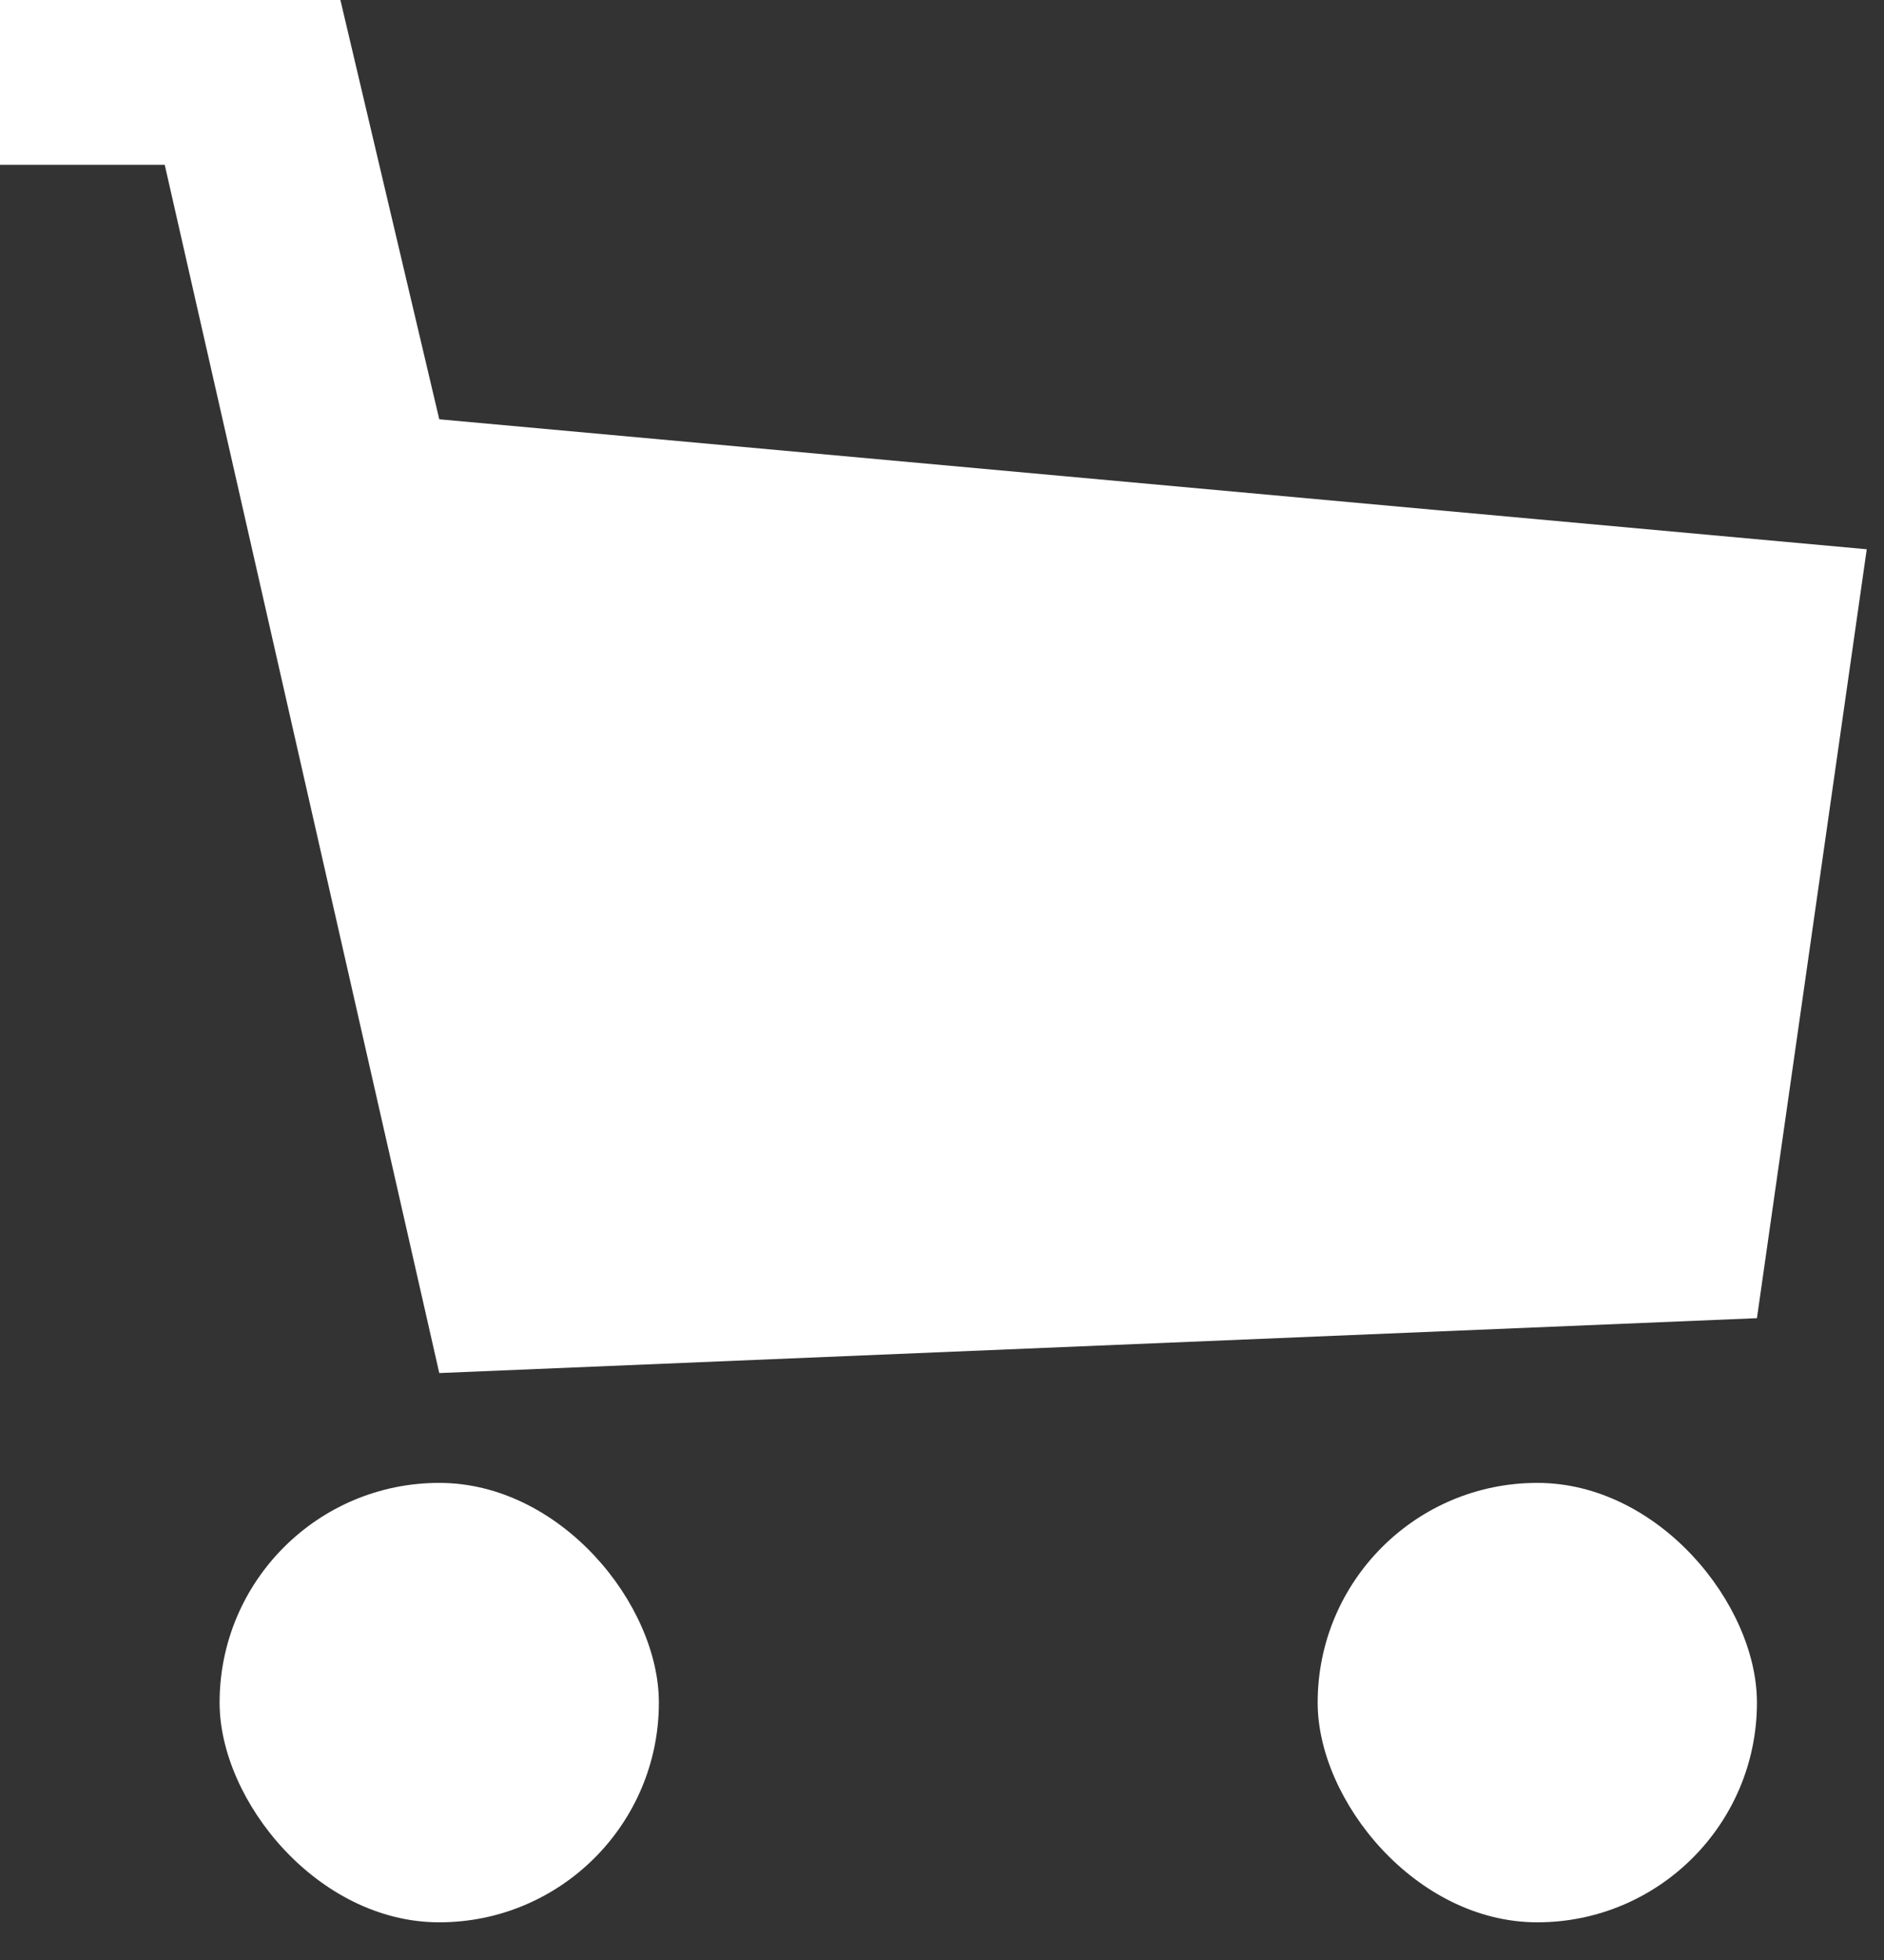 <svg width="25" height="26" viewBox="0 0 25 26" fill="none" xmlns="http://www.w3.org/2000/svg">
<rect x="0" y="0" width="25" height="26" fill="#333333" stroke="none"/>
<rect x="17.485" y="19.671" width="5.829" height="5.829" rx="2.914" fill="white"/>
<rect x="2.914" y="19.671" width="5.829" height="5.829" rx="2.914" fill="white"/>
<path d="M23.314 17.486L5.829 18.214L2.186 2.186H0V0H4.517L5.829 5.562L24.771 7.286L23.314 17.486Z" fill="white"/>
</svg>
